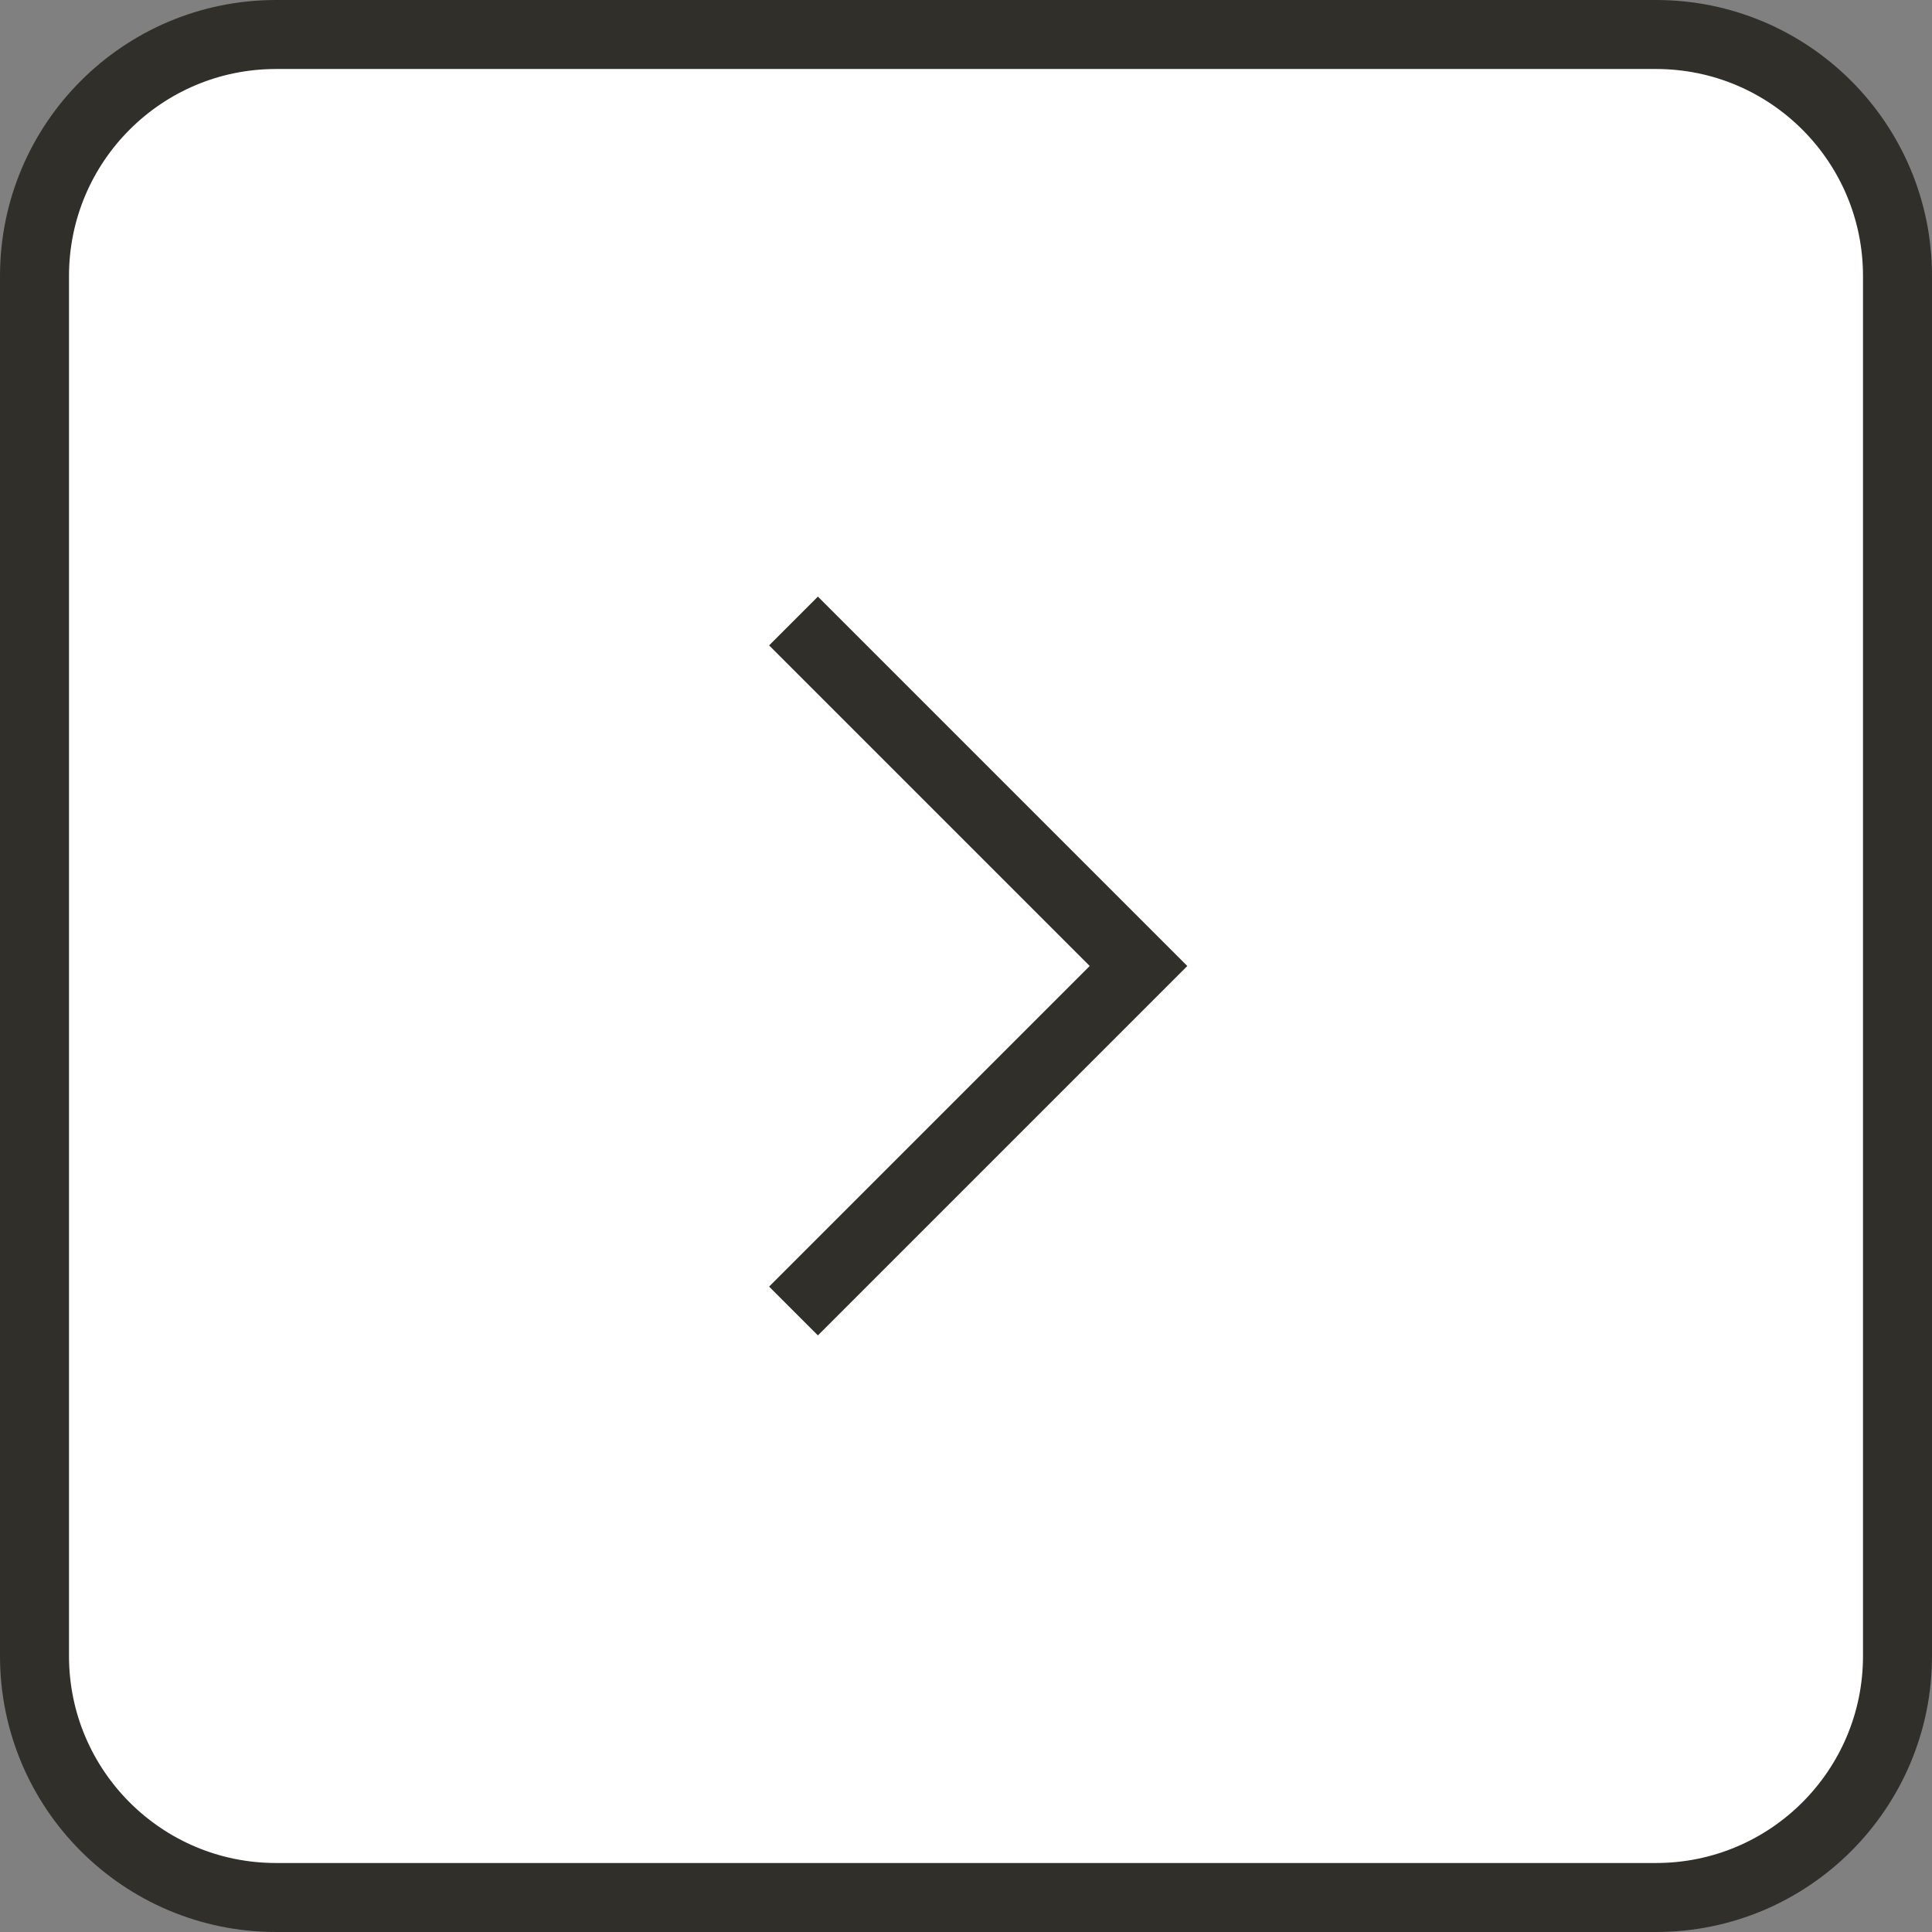 <?xml version="1.0" encoding="UTF-8"?> <svg xmlns="http://www.w3.org/2000/svg" width="28" height="28" viewBox="0 0 28 28" fill="none"><rect x="0" y="0" width="28" height="28" fill="#808080" stroke="none"/><path d="M4 0.5H24C25.933 0.5 27.5 2.067 27.5 4V24C27.5 25.933 25.933 27.5 24 27.5H4C2.067 27.5 0.5 25.933 0.5 24V4C0.5 2.067 2.067 0.5 4 0.5Z" fill="white"></path><path d="M4 0.5H24C25.933 0.5 27.5 2.067 27.5 4V24C27.5 25.933 25.933 27.5 24 27.5H4C2.067 27.5 0.5 25.933 0.5 24V4C0.5 2.067 2.067 0.5 4 0.5Z" stroke="#302F2A"></path><path d="M11.5 19L16.5 14L11.5 9" stroke="#302F2A"></path></svg> 